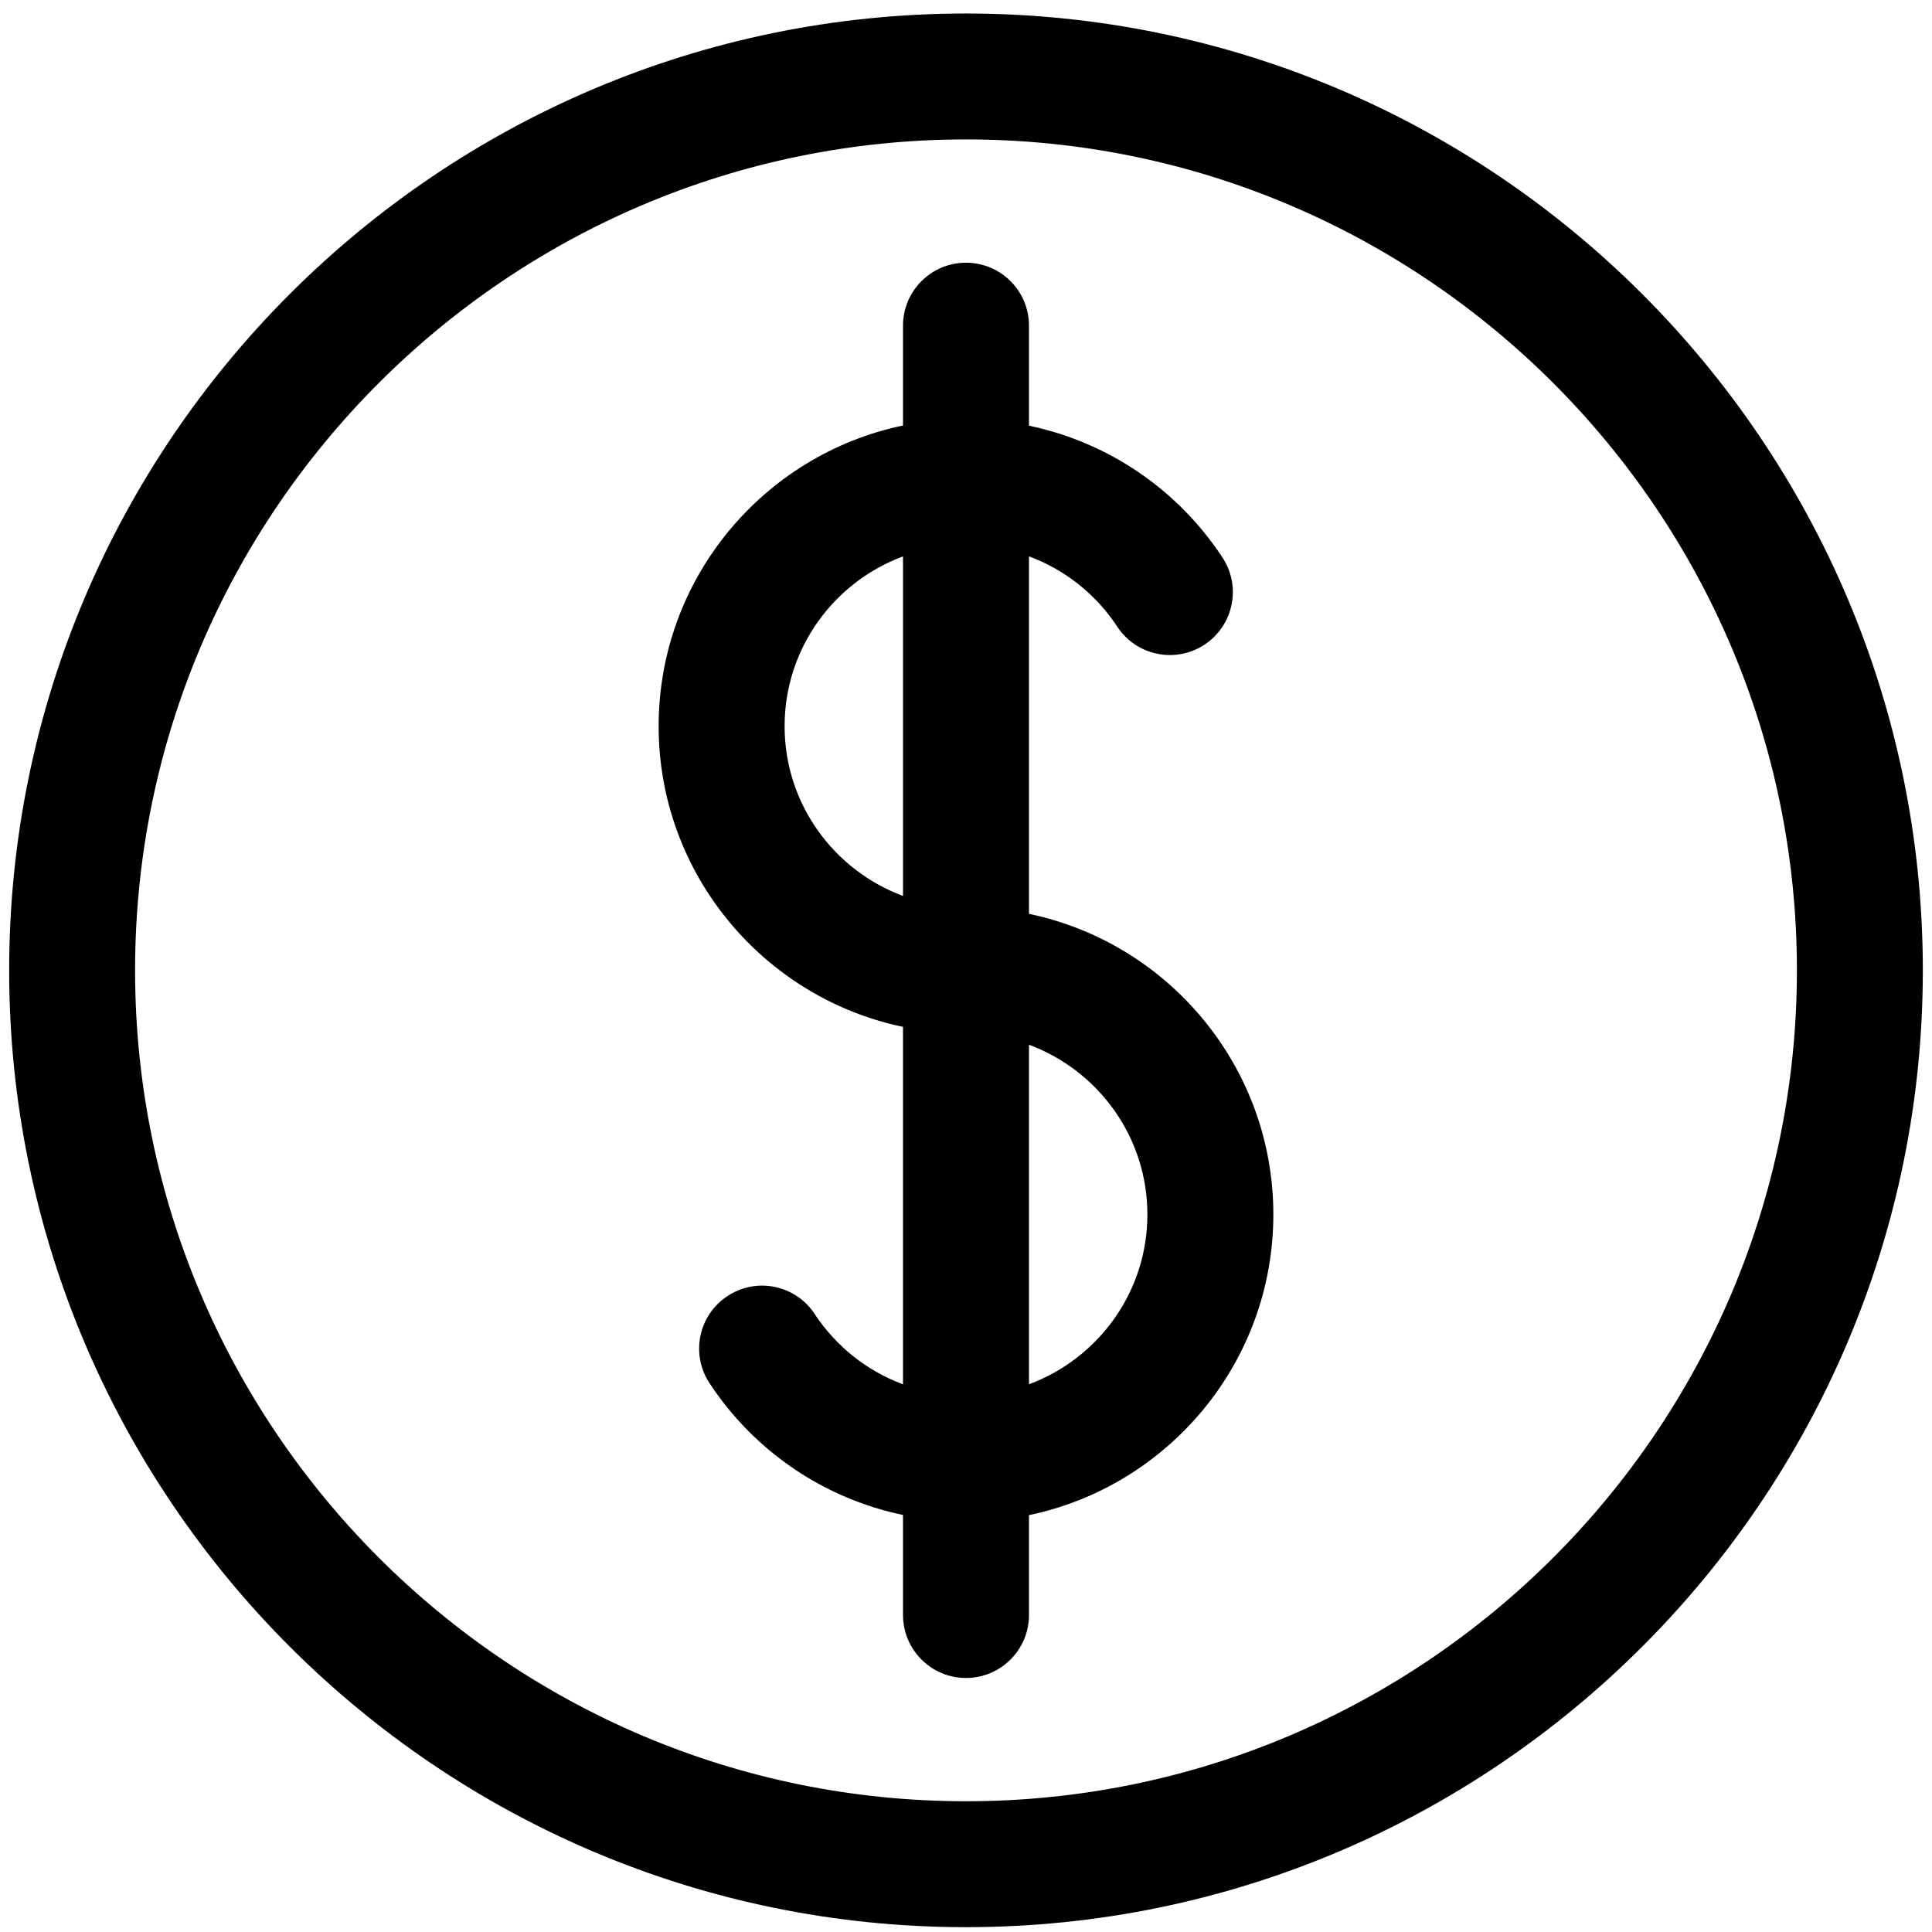 <?xml version="1.0" encoding="utf-8"?>
<!-- Generator: Adobe Illustrator 14.0.0, SVG Export Plug-In . SVG Version: 6.00 Build 43363)  -->
<!DOCTYPE svg PUBLIC "-//W3C//DTD SVG 1.1//EN" "http://www.w3.org/Graphics/SVG/1.1/DTD/svg11.dtd">
<svg version="1.1" id="Layer_1" xmlns="http://www.w3.org/2000/svg" xmlns:xlink="http://www.w3.org/1999/xlink" x="0px" y="0px"
	 width="400px" height="400px" viewBox="0 0 400 400" enable-background="new 0 0 400 400" xml:space="preserve">
<g>
	<g>
		<path d="M200,200"/>
	</g>
</g>
<g>
	<path d="M200,2.797C90.765,2.797,1.898,91.664,1.898,200.898C1.898,310.133,90.765,399,200,399s198.102-88.867,198.102-198.102
		C398.102,91.664,309.234,2.797,200,2.797L200,2.797z M200,372.93c-94.859,0-172.032-77.176-172.032-172.031
		c0-94.86,77.173-172.033,172.032-172.033c94.86,0,172.032,77.173,172.032,172.033C372.031,295.754,294.859,372.93,200,372.93
		L200,372.93z M200,372.93"/>
	<path d="M213.039,189.205v-74.019c7.375,2.738,13.813,7.766,18.285,14.568c3.957,6.01,12.041,7.674,18.051,3.719
		c6.02-3.967,7.684-12.048,3.719-18.059c-9.365-14.223-23.797-23.878-40.055-27.28V67.428c0-7.2-5.838-13.037-13.04-13.037
		s-13.04,5.837-13.04,13.037v20.669c-28.852,6.011-50.594,31.635-50.594,62.252c0,30.606,21.75,56.232,50.594,62.251v74.008
		c-7.375-2.736-13.813-7.766-18.286-14.559c-3.956-6.02-12.039-7.684-18.05-3.719c-6.02,3.953-7.684,12.039-3.719,18.051
		c9.366,14.219,23.796,23.877,40.055,27.277v20.703c0,7.205,5.838,13.043,13.04,13.043s13.04-5.838,13.04-13.043v-20.668
		c28.852-6.01,50.594-31.633,50.594-62.24C263.633,220.84,241.891,195.214,213.039,189.205L213.039,189.205z M162.445,150.35
		c0-16.122,10.229-29.854,24.515-35.155v70.298C172.675,180.193,162.445,166.461,162.445,150.35L162.445,150.35z M213.039,286.6
		v-70.299c14.285,5.303,24.516,19.031,24.516,35.154C237.555,267.568,227.324,281.297,213.039,286.6L213.039,286.6z M213.039,286.6"
		/>
</g>
</svg>
